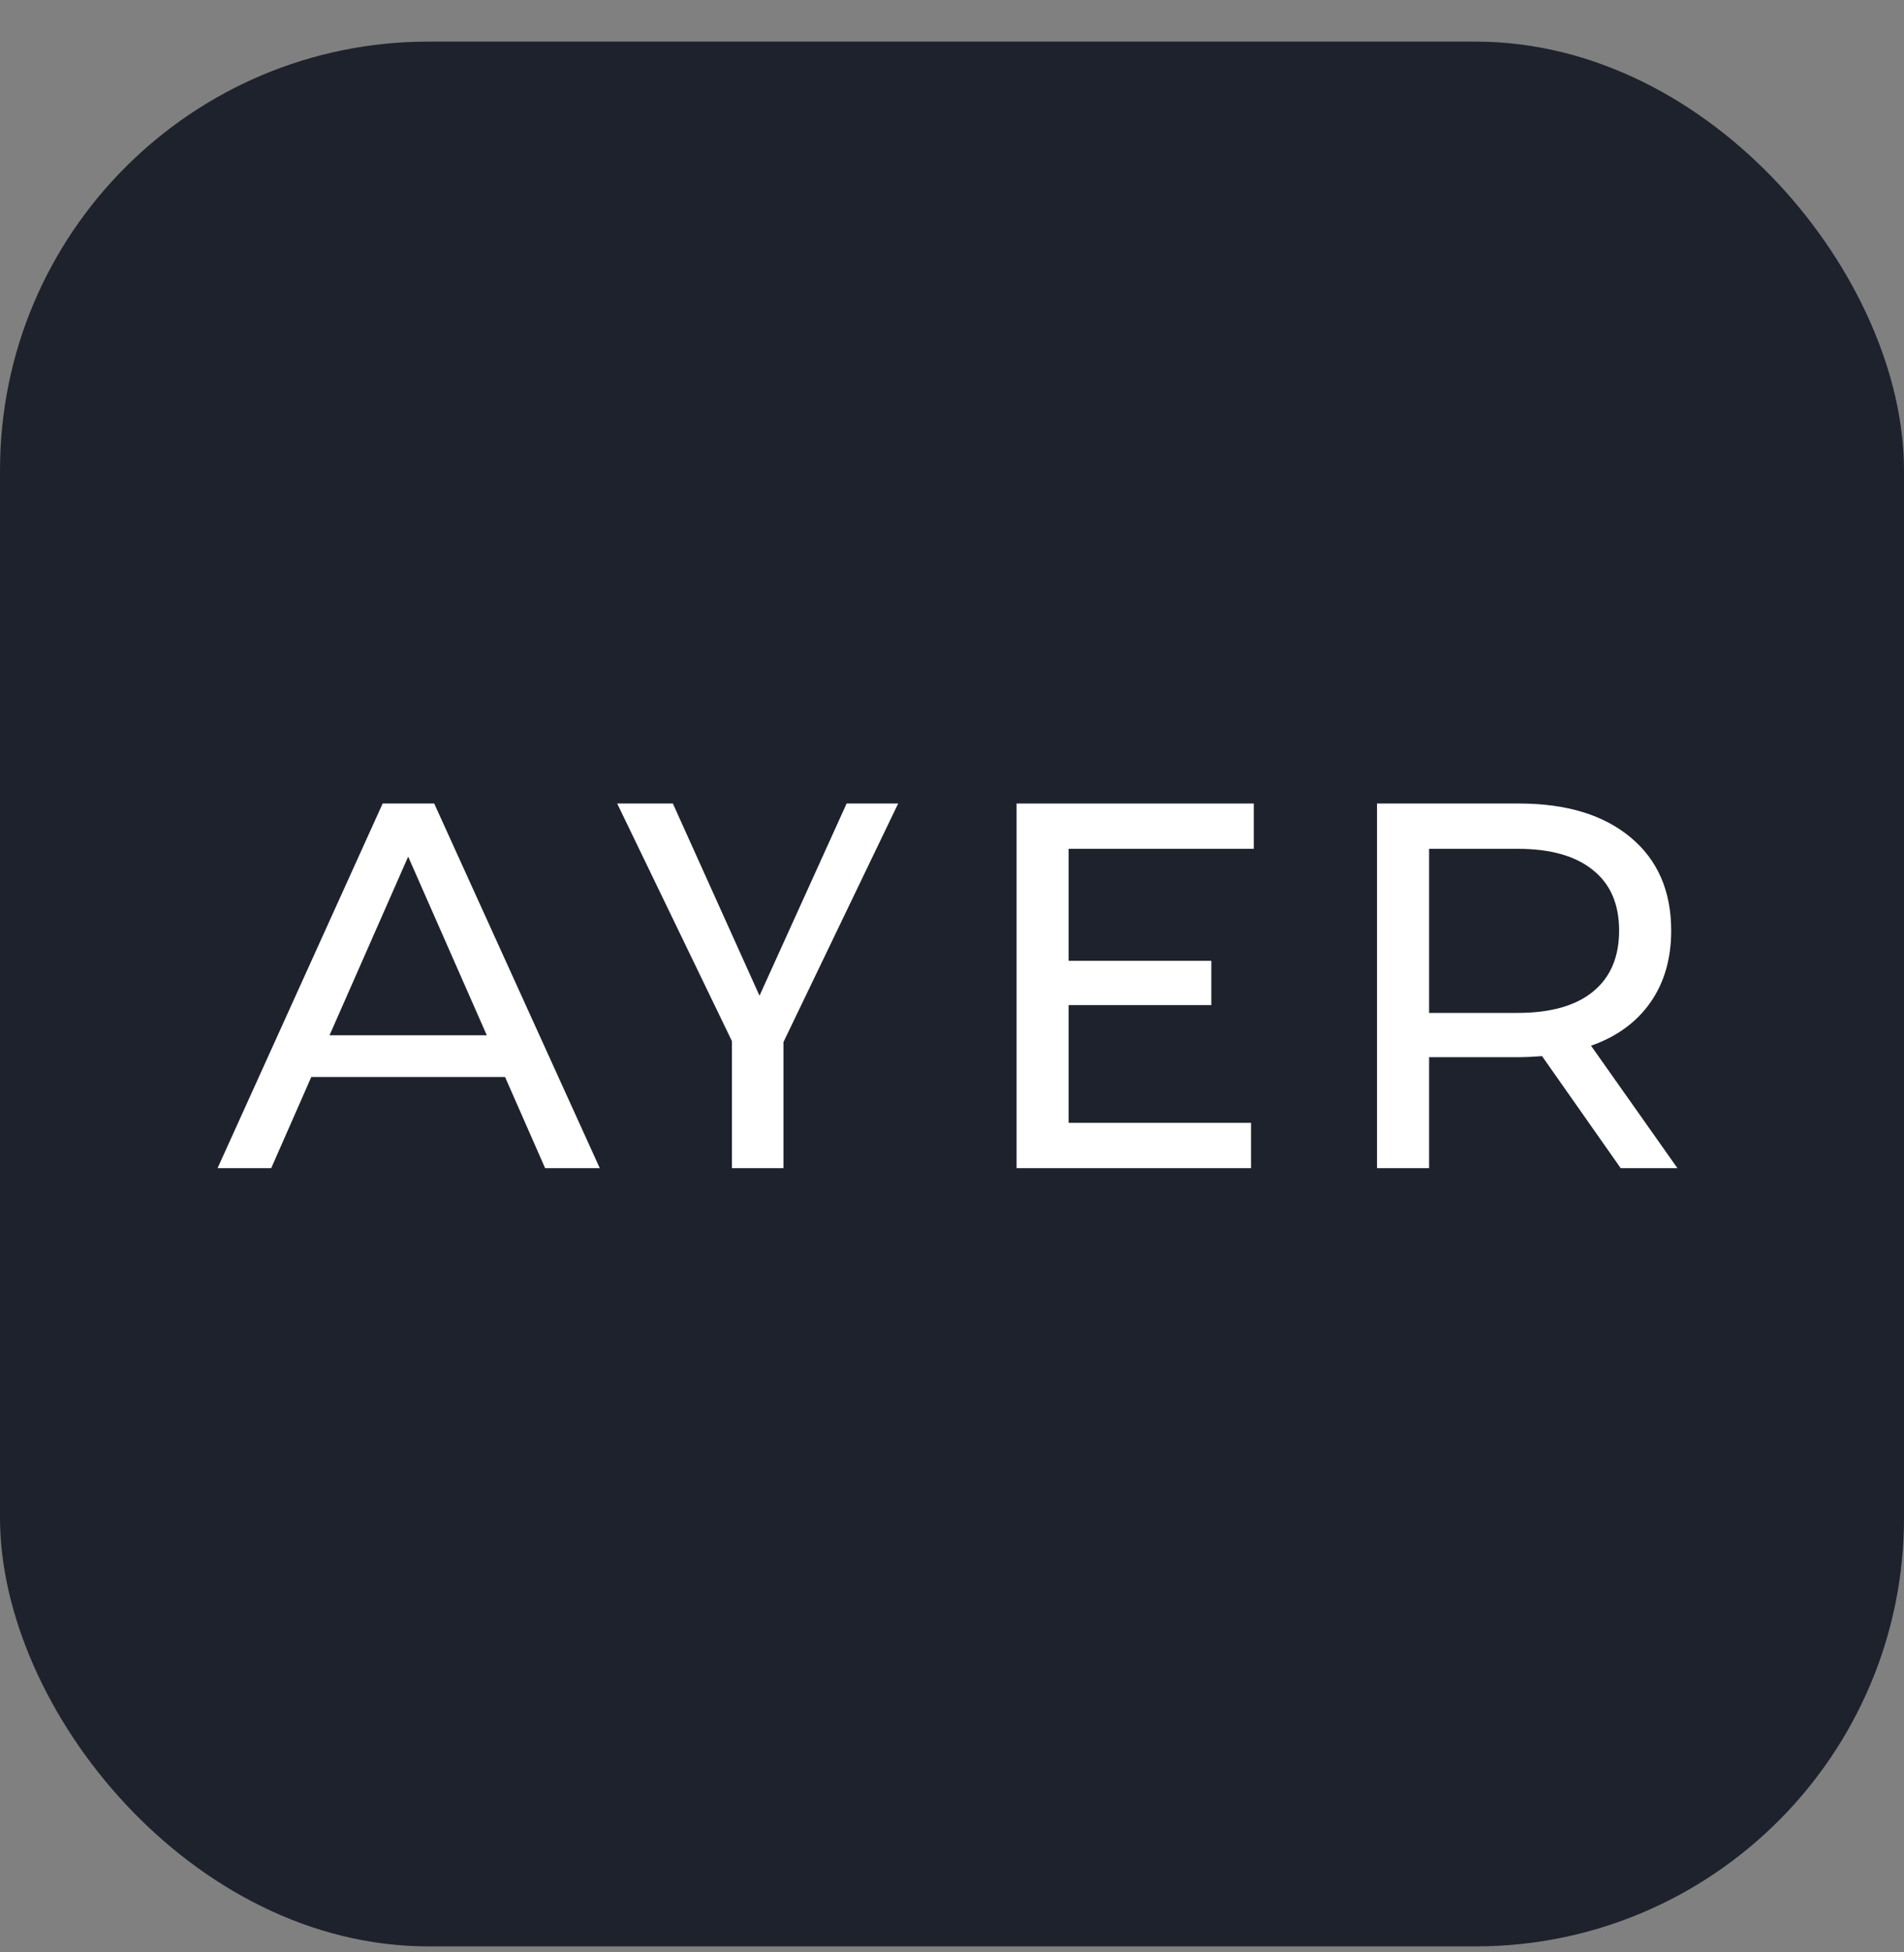 <?xml version="1.0" encoding="UTF-8"?> <svg xmlns="http://www.w3.org/2000/svg" width="40" height="41" viewBox="0 0 40 41" fill="none"><rect x="0" y="0" width="40" height="41" fill="#808080" stroke="none"/> <rect y="0.874" width="40" height="40" rx="9" fill="#1E222C"></rect> <path d="M10.61 22.616H6.54L5.698 24.531H4.571L8.039 16.874H9.122L12.6 24.531H11.452L10.61 22.616ZM10.227 21.741L8.575 17.989L6.923 21.741H10.227Z" fill="white"></path> <path d="M16.459 21.884V24.531H15.376V21.862L12.966 16.874H14.136L15.956 20.91L17.786 16.874H18.869L16.459 21.884Z" fill="white"></path> <path d="M26.282 23.579V24.531H21.356V16.874H26.34V17.825H22.45V20.177H25.448V21.107H22.45V23.579H26.282Z" fill="white"></path> <path d="M34.048 24.531L32.396 22.179C32.192 22.194 32.032 22.201 31.915 22.201H30.023V24.531H28.929V16.874H31.915C32.907 16.874 33.687 17.111 34.256 17.585C34.825 18.059 35.109 18.711 35.109 19.543C35.109 20.133 34.963 20.637 34.672 21.052C34.38 21.468 33.964 21.771 33.425 21.96L35.24 24.531H34.048ZM31.882 21.271C32.575 21.271 33.103 21.122 33.468 20.823C33.833 20.524 34.015 20.097 34.015 19.543C34.015 18.988 33.833 18.566 33.468 18.274C33.103 17.975 32.575 17.825 31.882 17.825H30.023V21.271H31.882Z" fill="white"></path> </svg> 